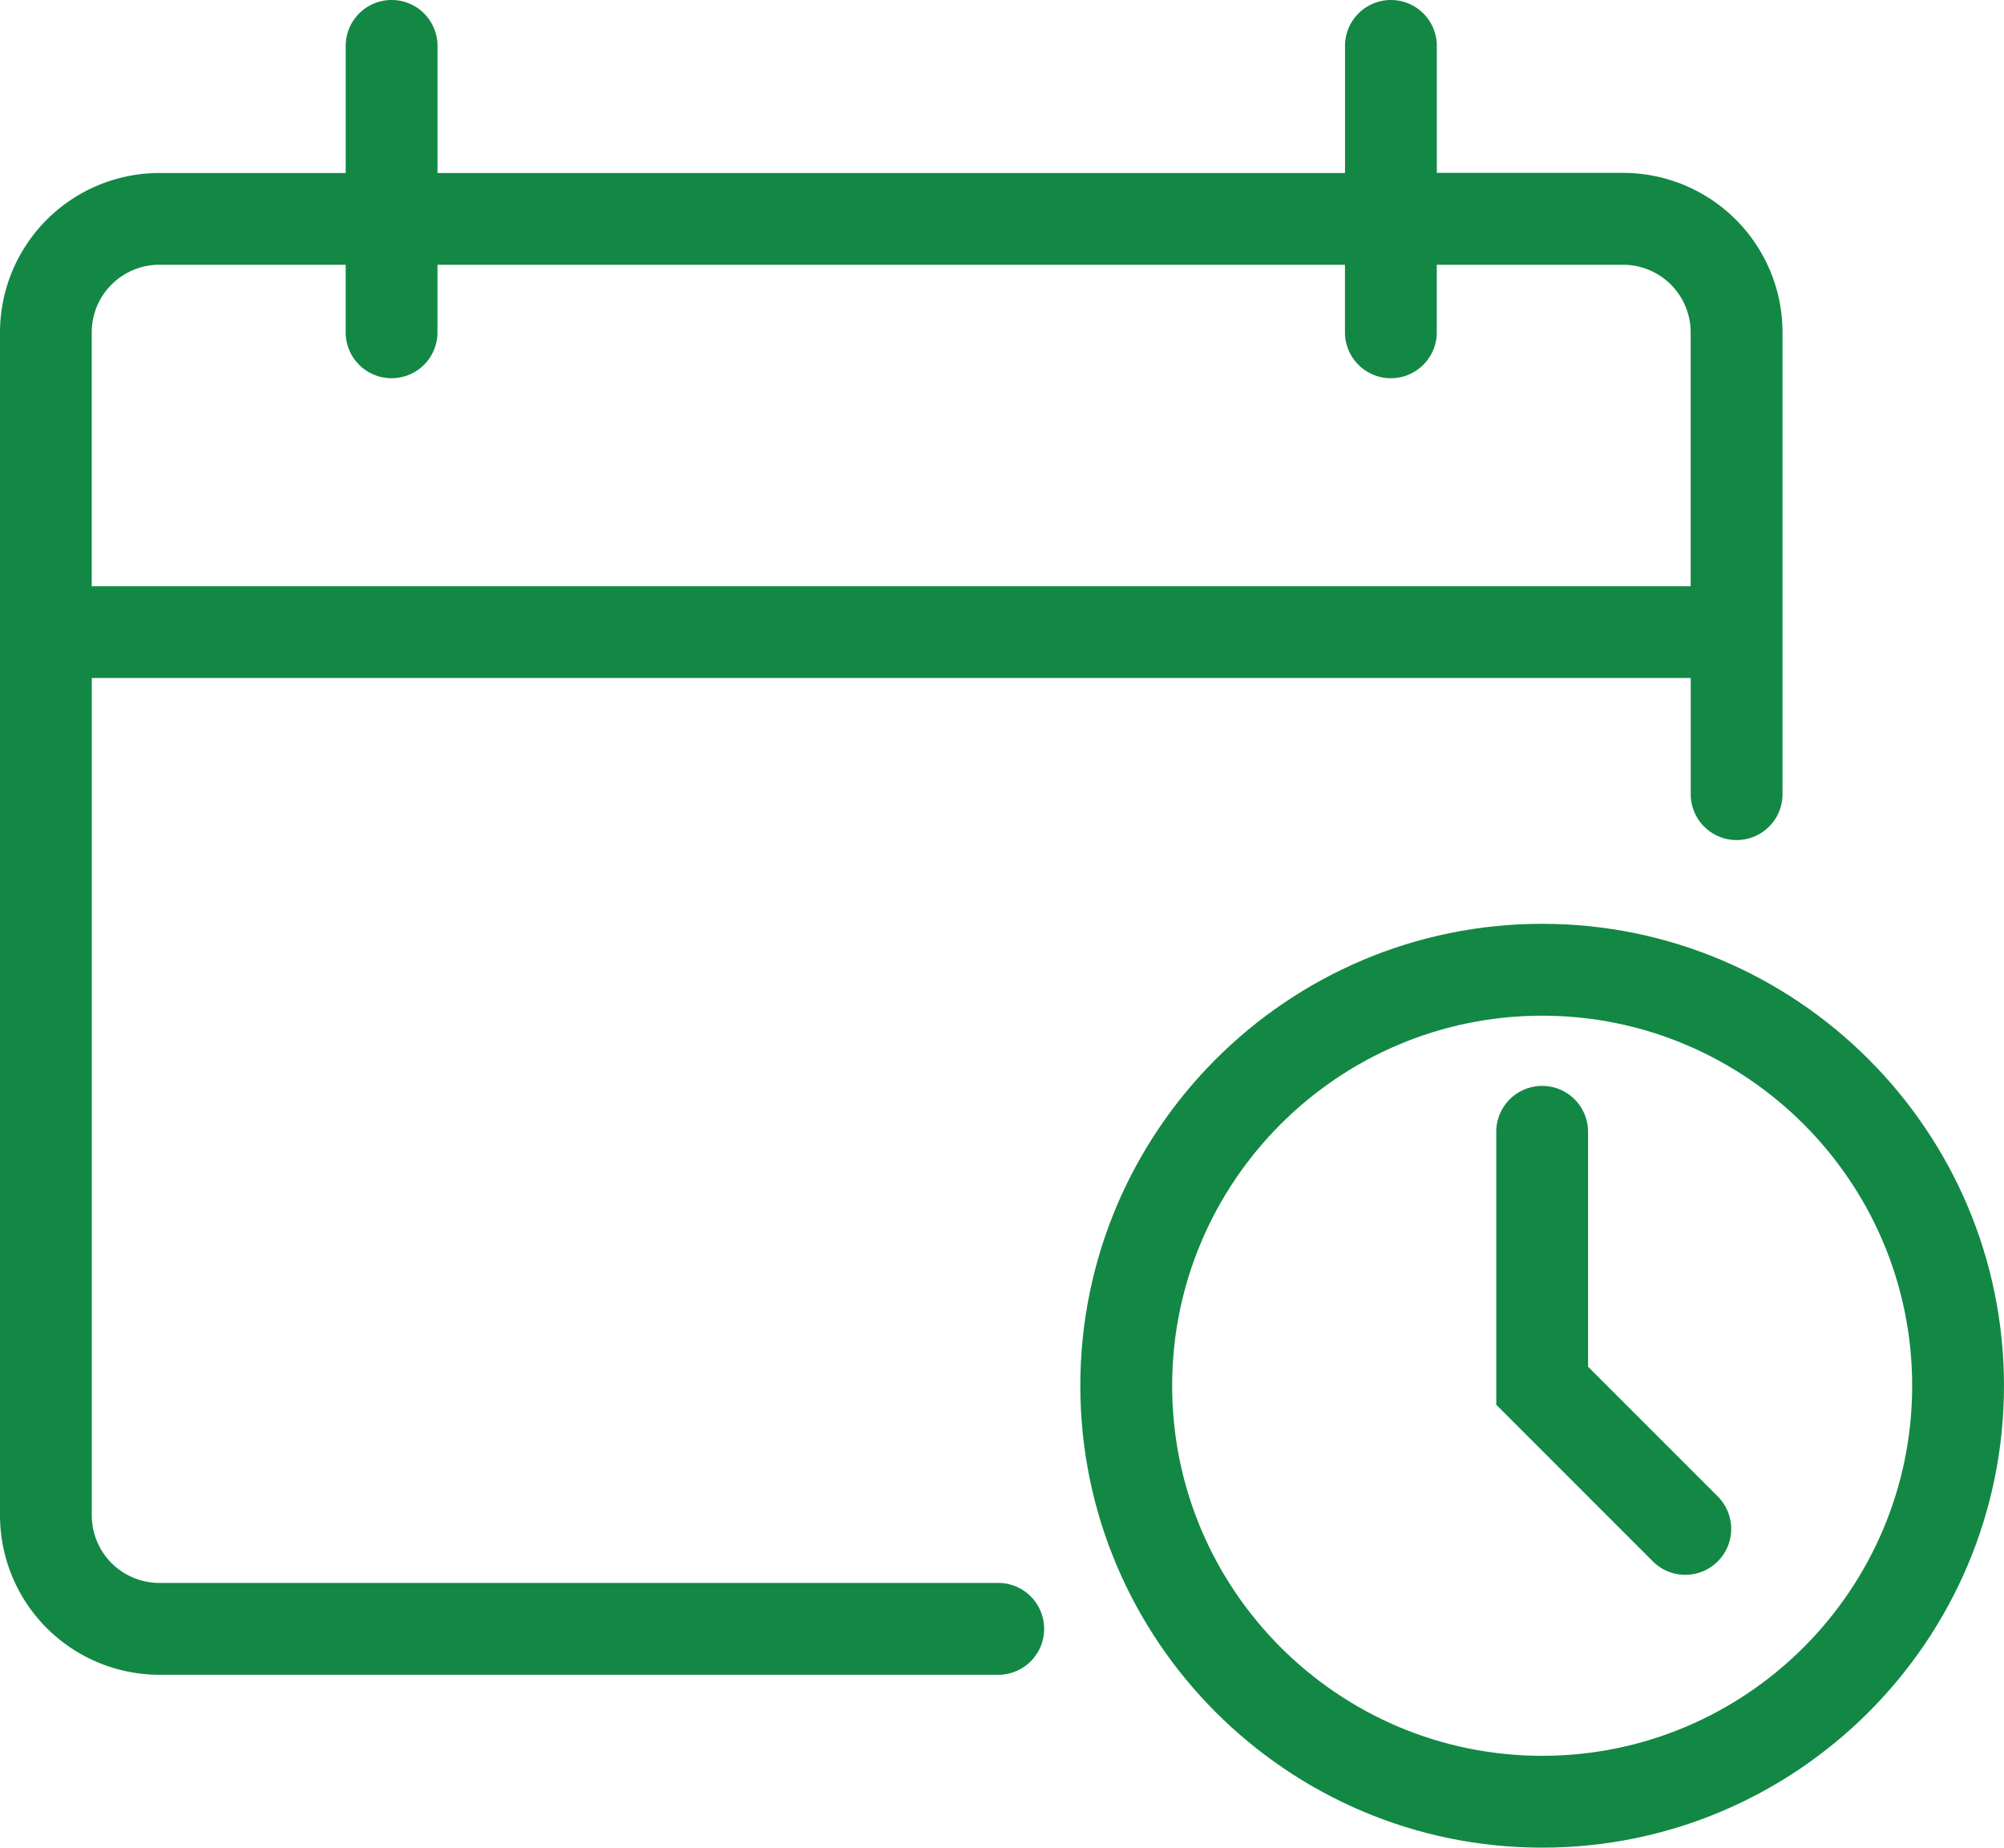 <svg xmlns="http://www.w3.org/2000/svg" viewBox="0 0 757.01 697.83"><defs><style>.cls-1{fill:#128844;}</style></defs><g id="Layer_2" data-name="Layer 2"><g id="Layer_1-2" data-name="Layer 1"><path class="cls-1" d="M377.48,597.85H60.18a25.54,25.54,0,0,1-25.51-25.51V256.07h604v43.87a17.34,17.34,0,0,0,34.68,0V125.48a60.26,60.26,0,0,0-60.19-60.19h-70.4V17.34a17.34,17.34,0,0,0-34.68,0v48H165.27V17.34a17.34,17.34,0,0,0-34.68,0v48H60.19A60.26,60.26,0,0,0,0,125.48V572.35a60.26,60.26,0,0,0,60.19,60.19h317.3a17.35,17.35,0,0,0,0-34.69ZM60.18,100h70.4v25.51a17.34,17.34,0,0,0,34.68,0V100h342.8v25.51a17.34,17.34,0,0,0,34.68,0V100h70.4a25.54,25.54,0,0,1,25.51,25.51v95.9h-604v-95.9A25.53,25.53,0,0,1,60.18,100Z"/><path class="cls-1" d="M582.55,348.91c-96.2,0-174.46,78.26-174.46,174.46s78.26,174.46,174.46,174.46S757,619.57,757,523.37,678.75,348.91,582.55,348.91Zm0,314.24c-77.07,0-139.77-62.7-139.77-139.77s62.7-139.77,139.77-139.77,139.77,62.7,139.77,139.77S659.62,663.15,582.55,663.15Z"/><path class="cls-1" d="M599.89,516.19V427.47a17.34,17.34,0,0,0-34.68,0V530.56l59.15,59.15a17.34,17.34,0,0,0,24.52-24.53Z"/></g></g></svg>